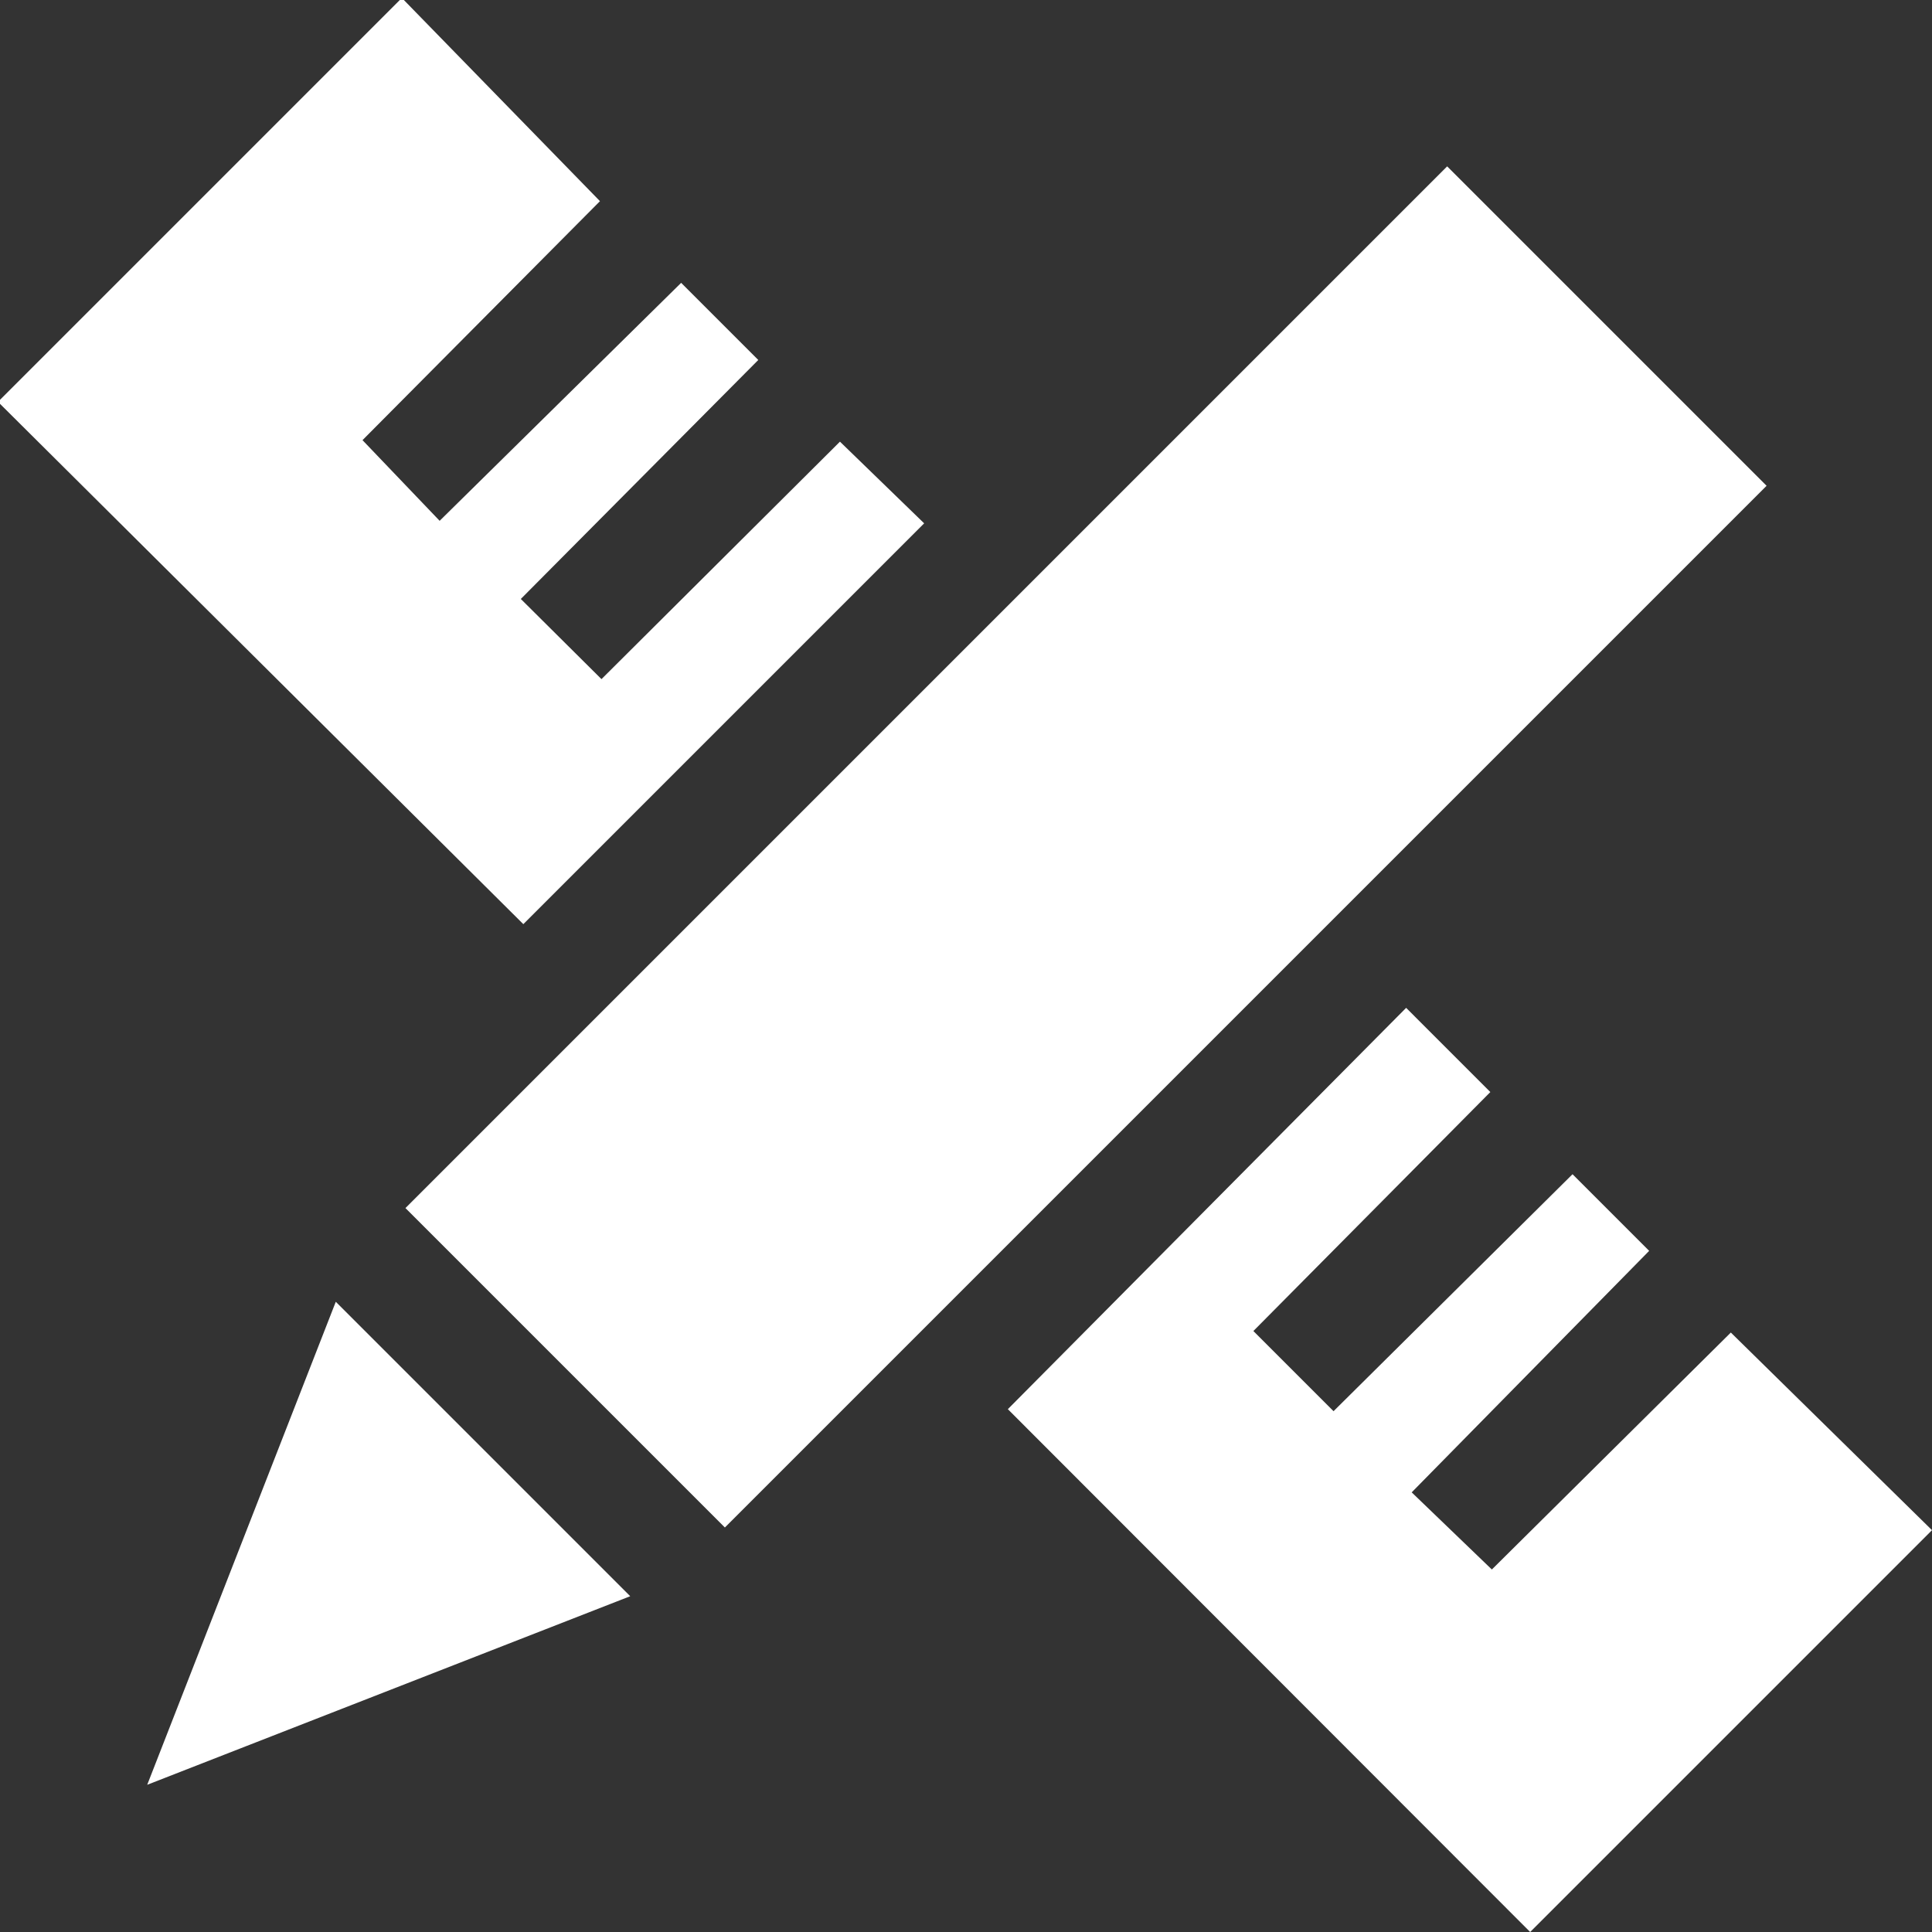 <?xml version="1.0" encoding="UTF-8"?>
<svg id="Layer_2" xmlns="http://www.w3.org/2000/svg" version="1.1" viewBox="0 0 383.2 383.2">
  <rect x="0" y="0" width="383.2" height="383.2" fill="#333333" stroke="none"/>
  <!-- Generator: Adobe Illustrator 29.6.1, SVG Export Plug-In . SVG Version: 2.1.1 Build 9)  -->
  <defs>
    <style>
      .st0 {
        fill: #fff;
      }
    </style>
  </defs>
  <g id="Layer_1-2">
    <g>
      <polygon class="st0" points="0 80.1 0 79.3 79.3 0 80.1 0 119 39.9 71.9 87.3 87.2 103.3 135.1 56.1 150.4 71.4 103.3 118.8 119.3 134.7 166.6 87.6 183.3 103.8 103.8 183.3 0 80.1"/>
      <rect class="st0" x="69.3" y="123.2" width="292.2" height="89.6" transform="translate(-55.7 201.5) rotate(-45)"/>
      <polygon class="st0" points="278.9 199.9 295.6 216.6 248.6 264 264.5 279.9 311.9 232.9 327.1 248.1 280 296 295.9 311.3 343.3 264.3 383.2 303.5 303.5 383.2 199.9 279.5 278.9 199.9"/>
      <polygon class="st0" points="125 316.6 29.2 354 66.6 258.2 125 316.6"/>
    </g>
  </g>
</svg>